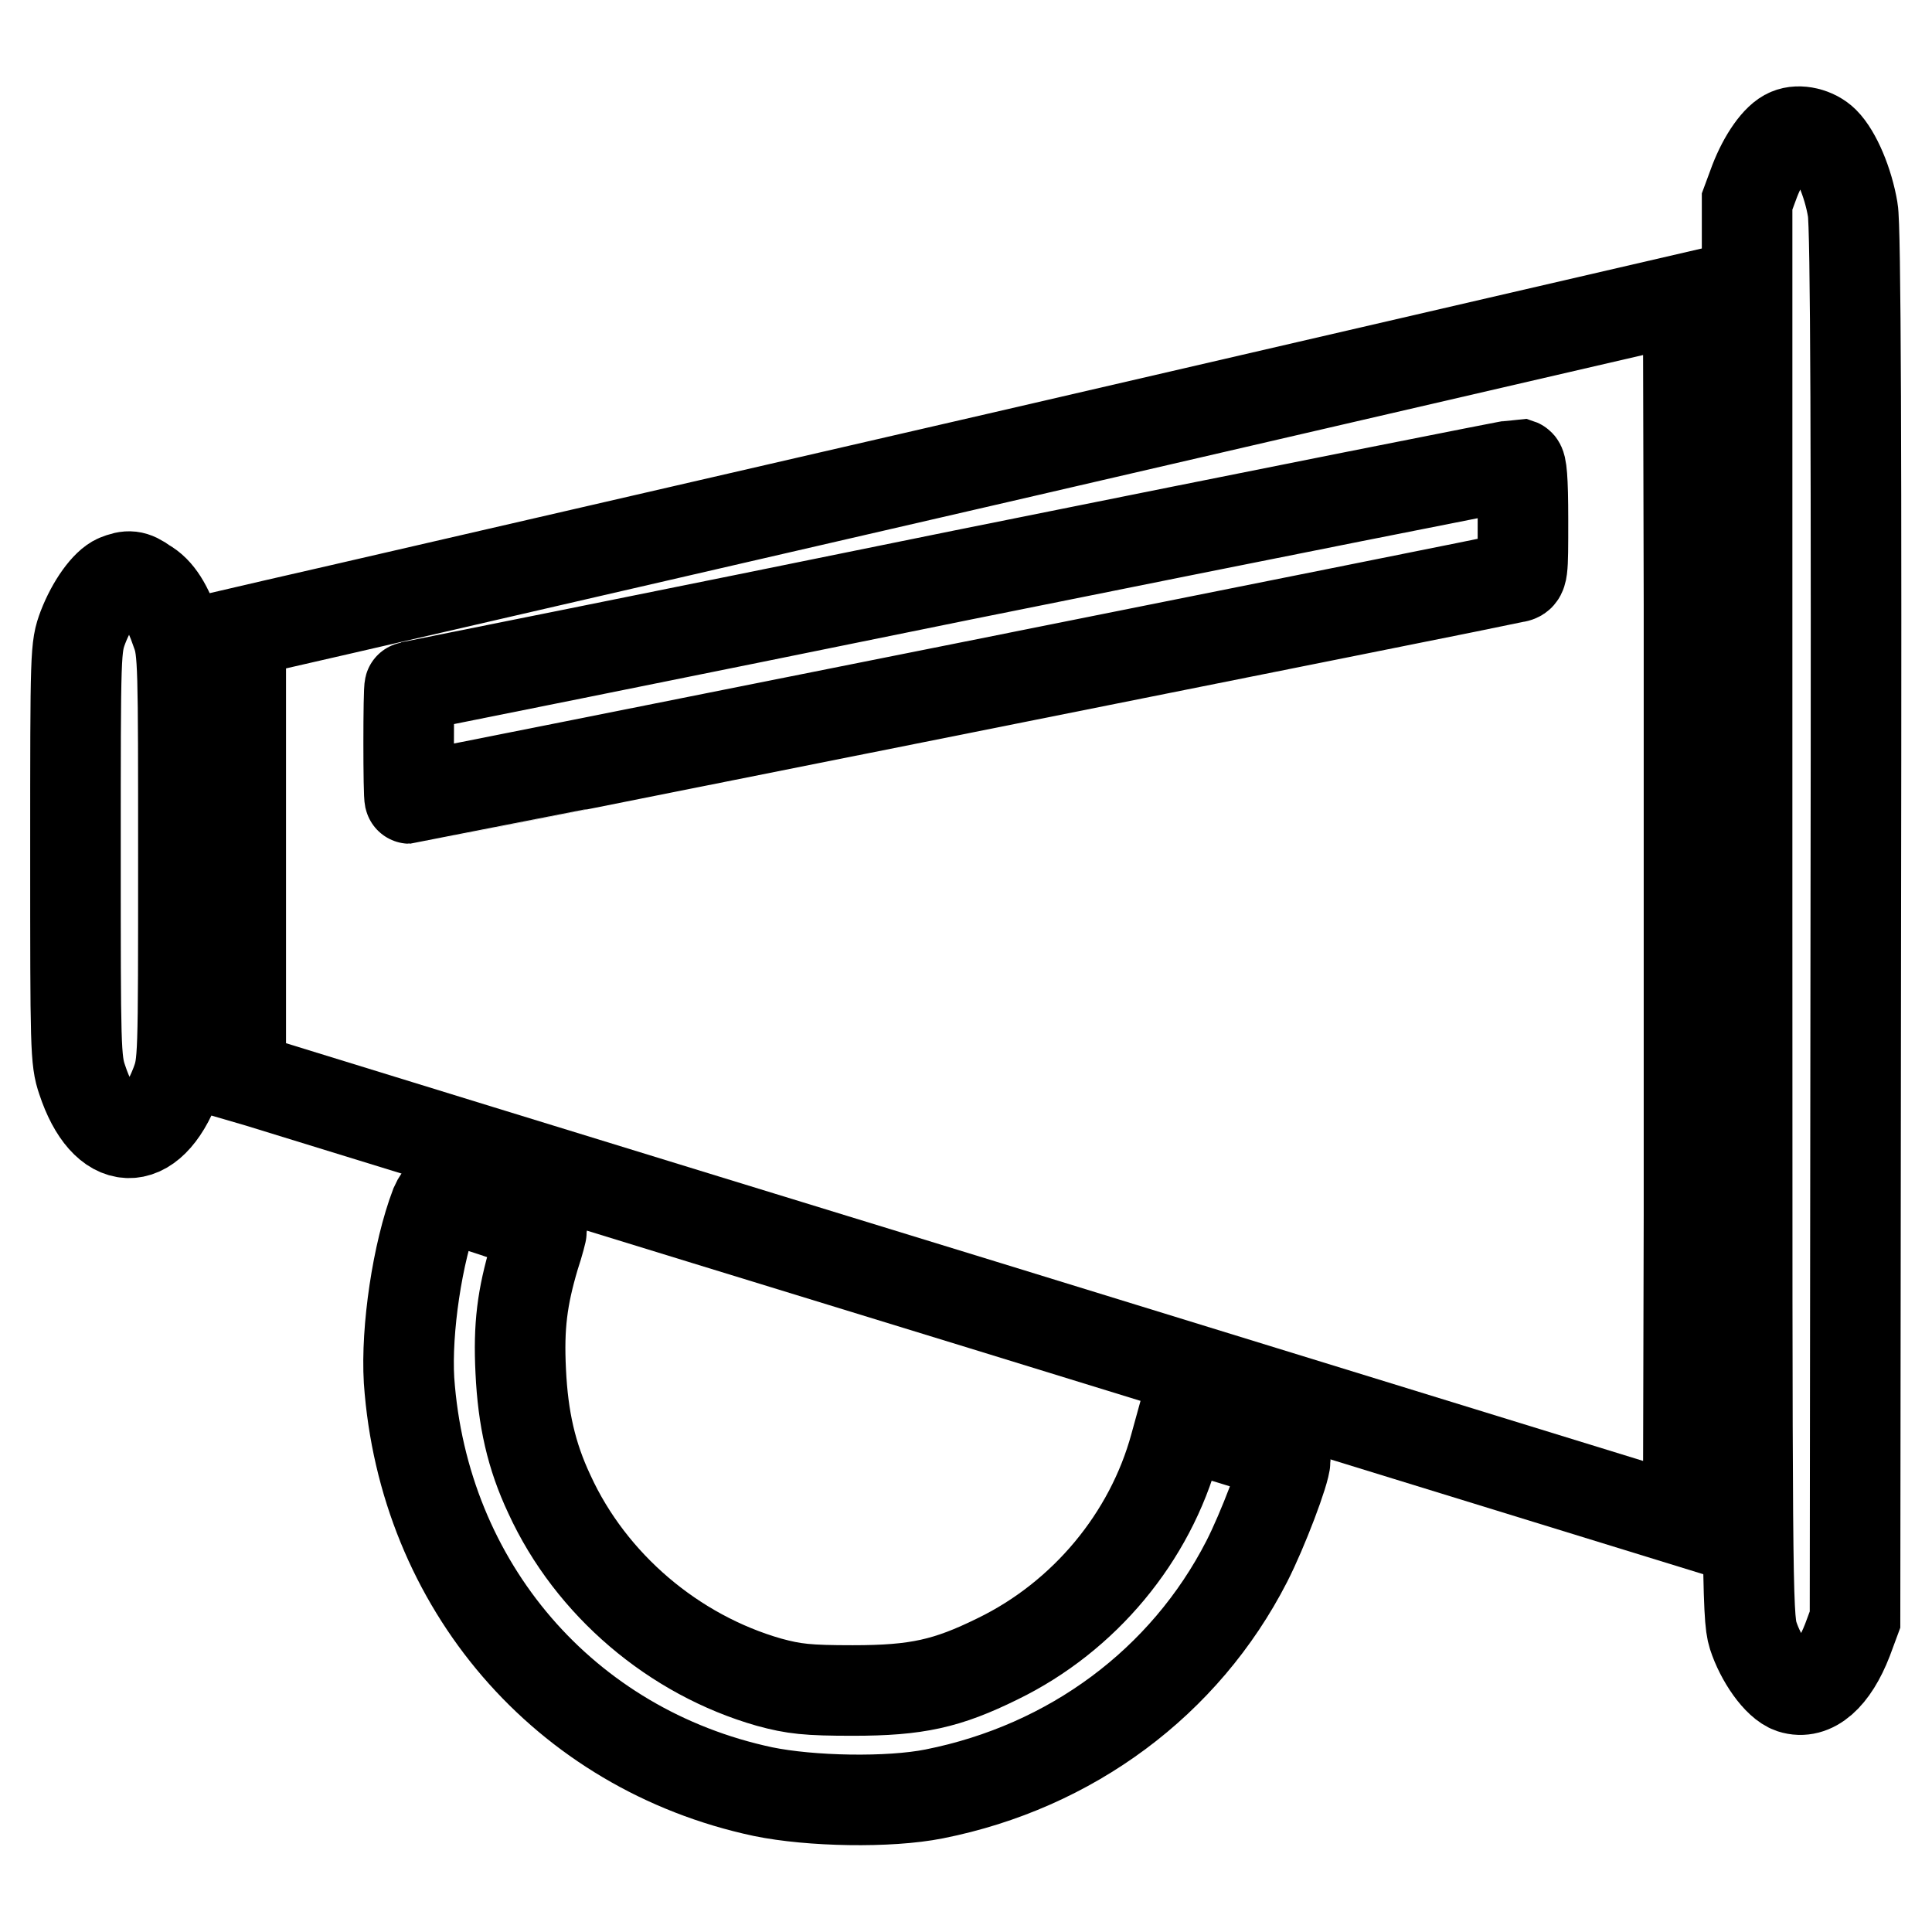 <?xml version="1.0" encoding="utf-8"?>
<!-- Svg Vector Icons : http://www.onlinewebfonts.com/icon -->
<!DOCTYPE svg PUBLIC "-//W3C//DTD SVG 1.1//EN" "http://www.w3.org/Graphics/SVG/1.1/DTD/svg11.dtd">
<svg version="1.1" xmlns="http://www.w3.org/2000/svg" xmlns:xlink="http://www.w3.org/1999/xlink" x="0px" y="0px" viewBox="0 0 256 256" enable-background="new 0 0 256 256" xml:space="preserve">
<g><g><g><path stroke-width="12" fill-opacity="0" stroke="#000000"  d="M237,17.7c-1.5,0.6-3.3,3.2-4.5,6.3l-1,2.7v93.7c0,88.1,0,93.8,0.8,96.3c1,3.1,3.3,6.4,5.1,7c2.8,0.9,5.5-1.5,7.4-6.4l1-2.7l0.1-91.8c0.1-62.8,0-92.9-0.4-95c-0.6-3.6-2.2-7.4-3.8-9C240.5,17.6,238.4,17.1,237,17.7z"/><path stroke-width="12" fill-opacity="0" stroke="#000000"  d="M132.1,60.7C81.7,72.3,38.5,82.3,36.2,82.8l-4.3,1v29.5v29.4l2.4,0.7c1.3,0.4,44.4,13.7,95.9,29.5l93.5,28.8l0.1-40.6c0-22.3,0-58.8,0-81l-0.1-40.6L132.1,60.7z M201.8,68.9c0,7.2,0,7.4-1,7.6c-1.1,0.3-146.3,29.3-146.5,29.3c-0.2,0-0.2-14.8,0-14.8c0,0,33-6.6,73.2-14.8c40.2-8.1,73.4-14.7,73.8-14.7C201.6,61.6,201.8,63.3,201.8,68.9z"/><path stroke-width="12" fill-opacity="0" stroke="#000000"  d="M15.5,76.8c-1.4,0.6-3.3,3.2-4.5,6.3c-1,2.7-1,3-1,30c0,25.7,0,27.4,0.9,30c3,9.1,9,9.4,12.4,0.5c1-2.7,1-3,1-30c0-25.4,0-27.4-0.9-29.8c-1.2-3.5-2.4-5.5-4.2-6.5C17.7,76.2,17,76.2,15.5,76.8z"/><path stroke-width="12" fill-opacity="0" stroke="#000000"  d="M57.7,159.7c-2.4,6.3-3.9,16.5-3.5,23.2c1.9,27.2,20.6,48.9,46.9,54.5c6.3,1.3,16.7,1.5,22.7,0.3c18.1-3.6,33.2-14.8,41.4-30.8c2.1-4.1,5.1-12,5.1-13.4c0-0.4-2.3-1.3-6.9-2.7l-6.9-2.1l-0.8,2.9c-3.3,12.1-12,22.6-23.5,28.2c-6.7,3.3-10.7,4.2-19.2,4.2c-6,0-7.8-0.2-11.1-1.1C89.3,219.3,78.3,210,72.8,198c-2.4-5.1-3.5-10-3.8-16.3c-0.3-6,0.2-9.8,1.8-15.2c0.6-1.8,1-3.4,1-3.6c0-0.3-12.2-4.4-13.3-4.4C58.4,158.5,58,159,57.7,159.7z"/></g></g></g>
</svg>